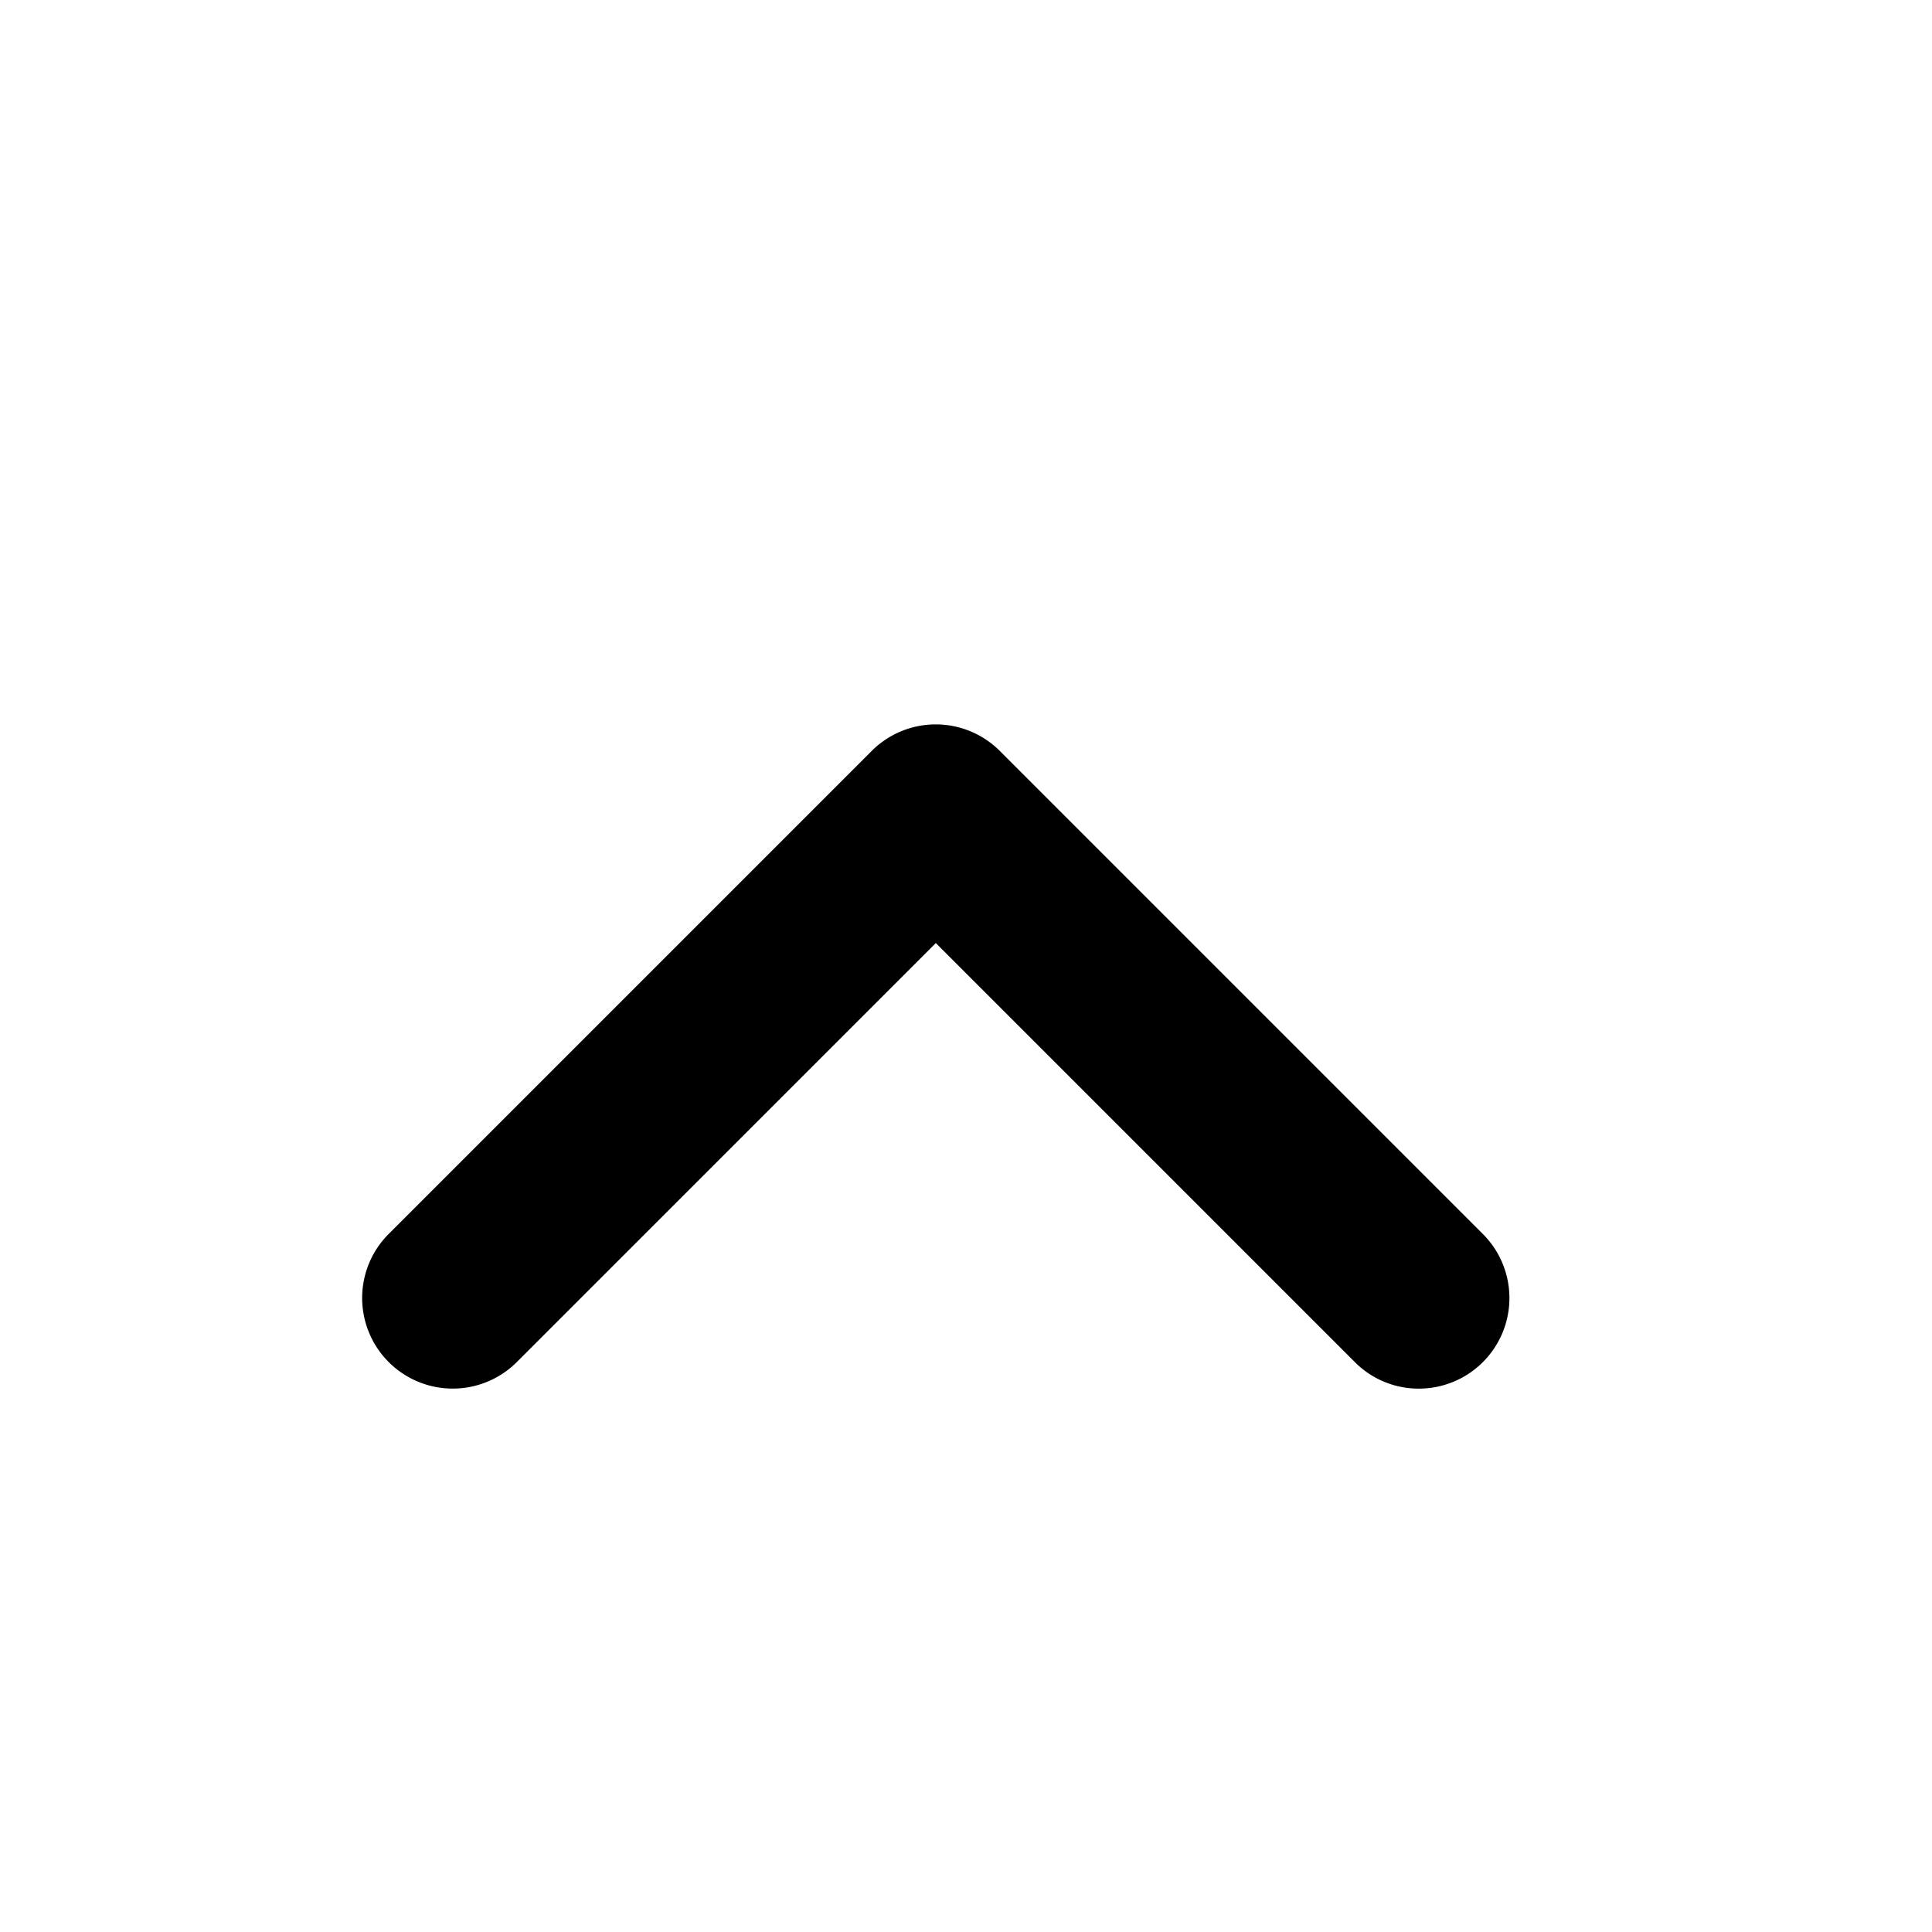 <svg xmlns="http://www.w3.org/2000/svg" viewBox="0 0 16 16"><path fill="#000" d="M11.75 11.5a.744.744 0 0 1-.53-.22L7.75 7.81l-3.47 3.47a.75.75 0 1 1-1.061-1.061l4-4a.75.75 0 0 1 1.061 0l4 4a.75.75 0 0 1-.53 1.281z"/></svg>